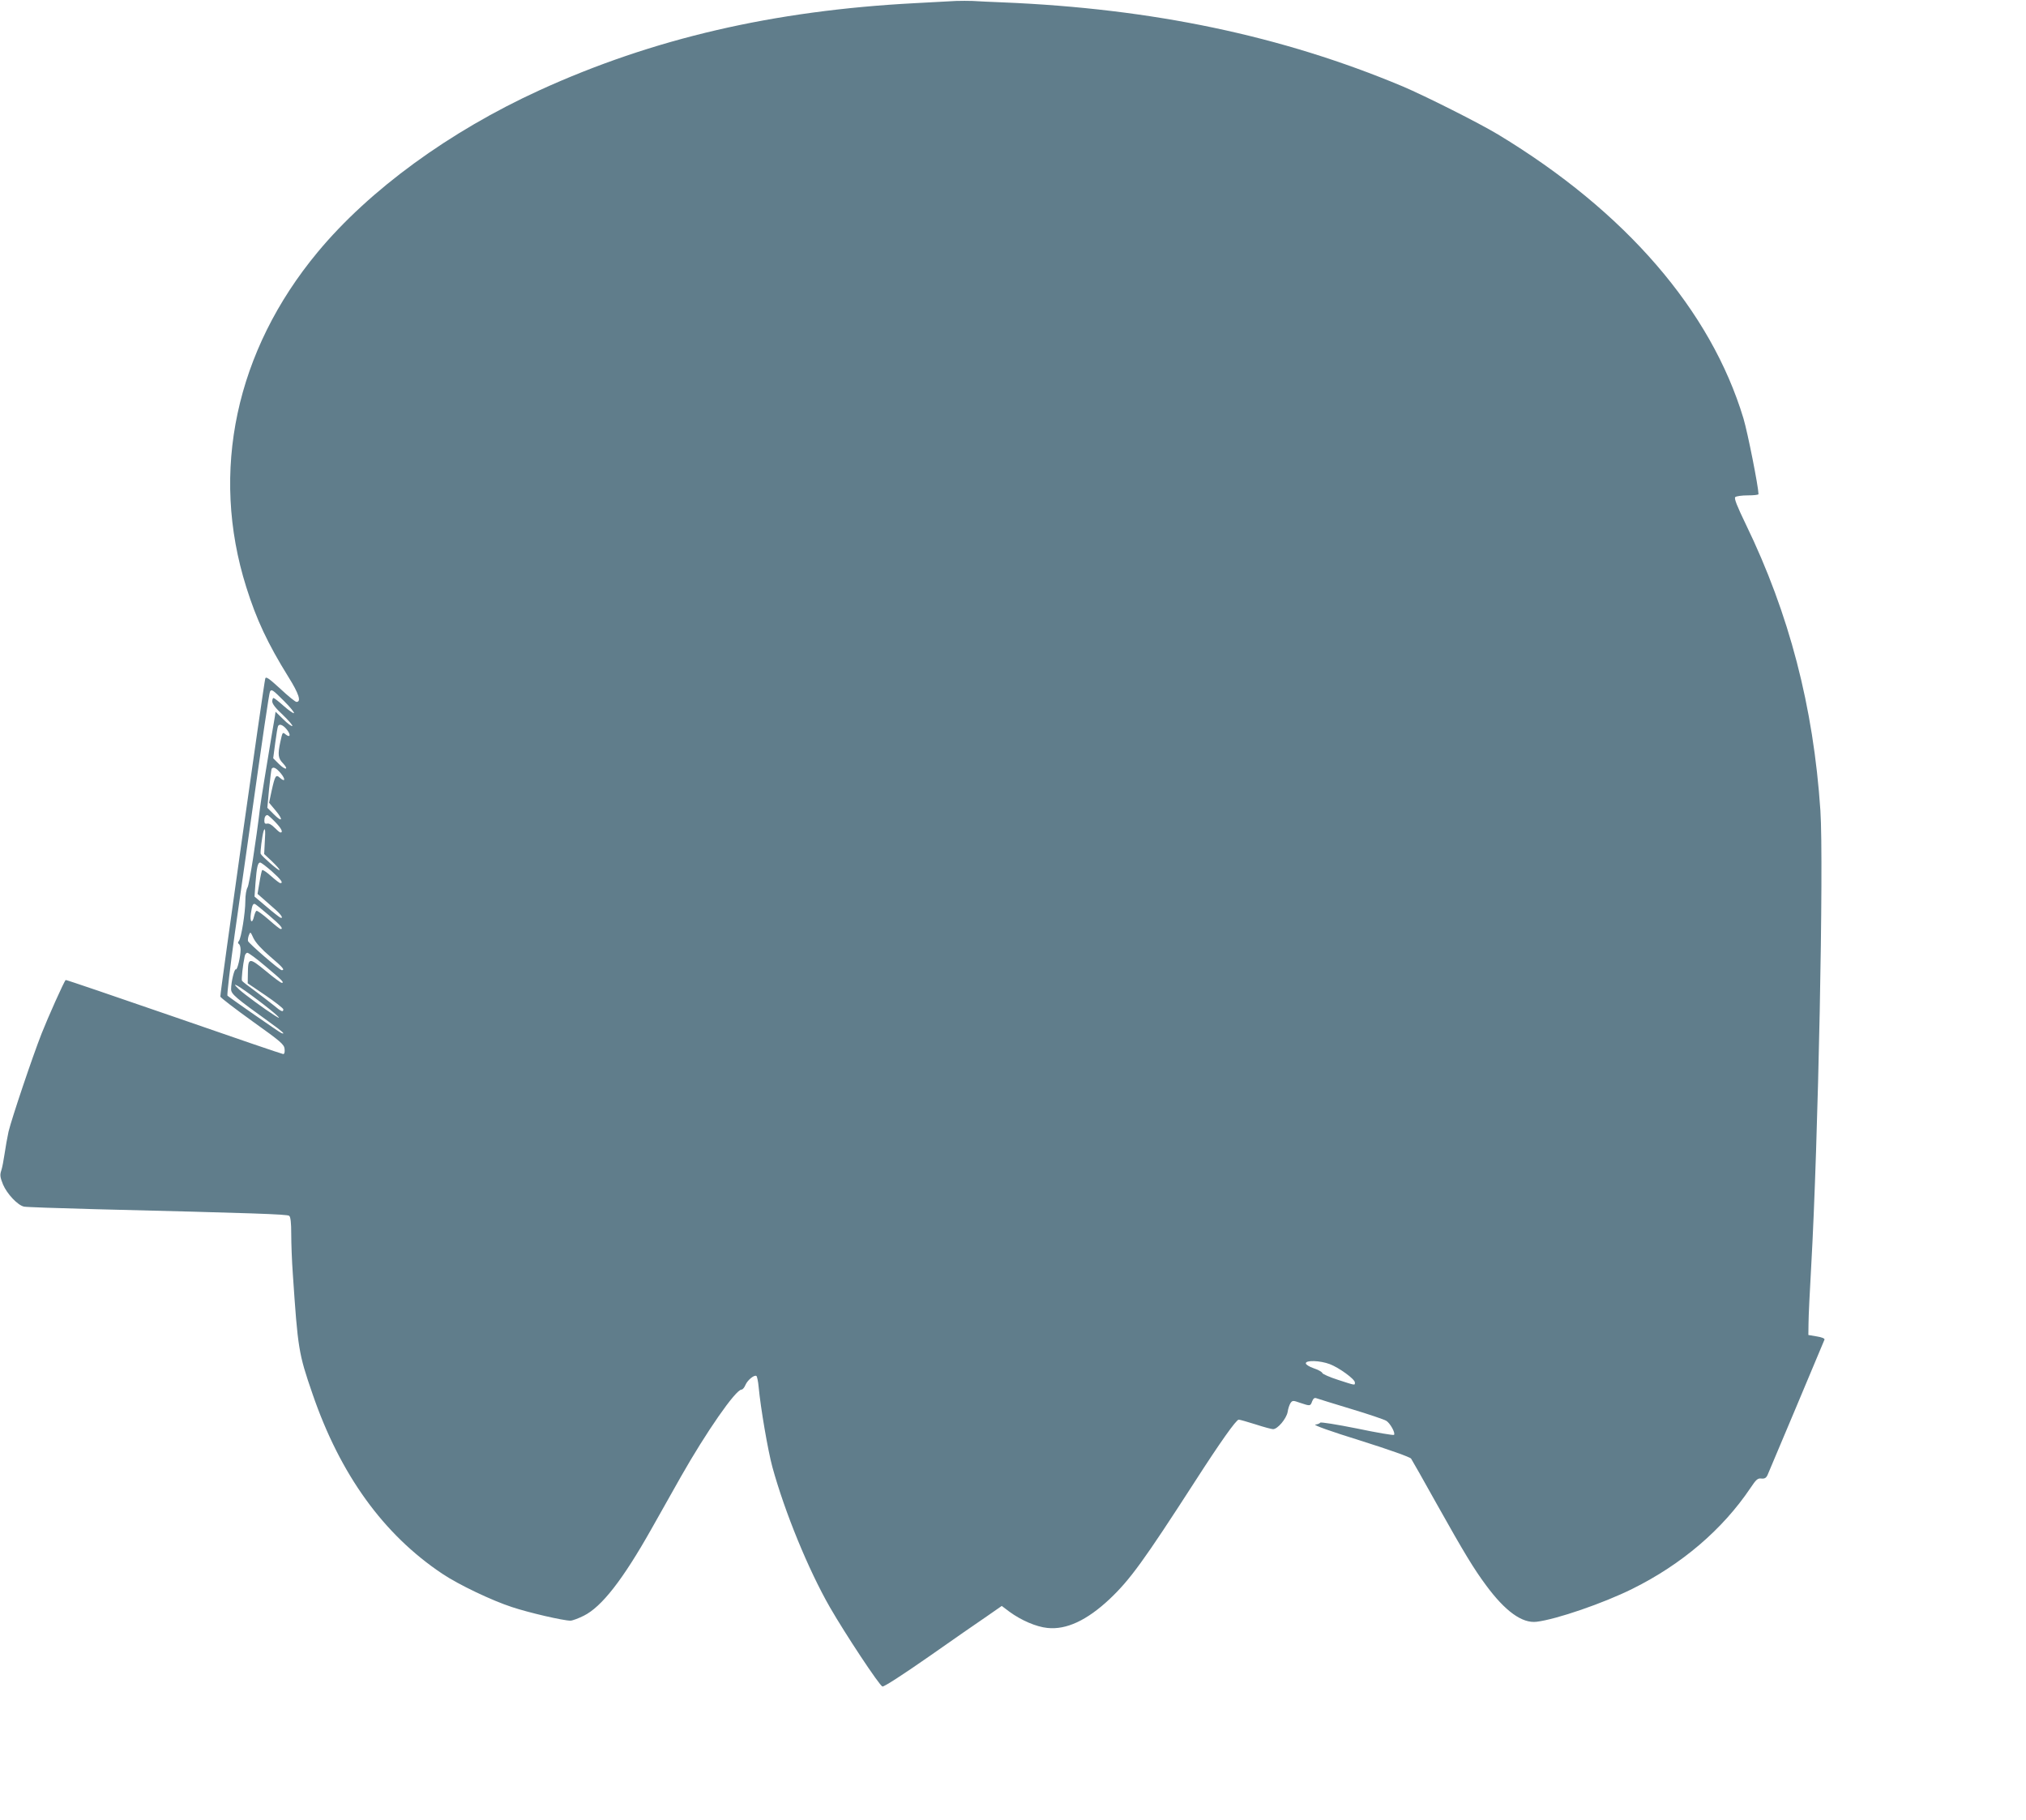 <?xml version="1.0" standalone="no"?>
<!DOCTYPE svg PUBLIC "-//W3C//DTD SVG 20010904//EN"
 "http://www.w3.org/TR/2001/REC-SVG-20010904/DTD/svg10.dtd">
<svg version="1.0" xmlns="http://www.w3.org/2000/svg"
 width="1280pt" height="1150pt" viewBox="0 0 1280 1150"
 preserveAspectRatio="xMidYMid meet">
<g transform="translate(0,1150) scale(0.1,-0.1)"
fill="#607d8b" stroke="none">
<path d="M6040 11494 c-30 -2 -147 -8 -260 -14 -894 -47 -1655 -223 -2373
-551 -568 -260 -1073 -628 -1400 -1022 -518 -624 -681 -1388 -451 -2117 64
-204 135 -356 266 -567 67 -107 83 -158 51 -158 -7 0 -53 37 -102 83 -72 66
-91 79 -95 65 -9 -30 -287 -1997 -284 -2010 2 -7 93 -77 203 -156 182 -130
200 -146 203 -175 2 -20 -1 -32 -9 -32 -6 0 -317 106 -691 236 -374 129 -681
234 -683 232 -11 -10 -113 -239 -152 -338 -59 -150 -189 -537 -209 -620 -8
-36 -19 -99 -25 -140 -6 -41 -15 -89 -21 -106 -9 -27 -8 -41 11 -88 25 -59 93
-132 133 -140 13 -3 212 -10 443 -16 1011 -25 1220 -32 1232 -42 9 -7 13 -44
13 -115 0 -58 4 -171 10 -252 32 -474 36 -502 124 -757 175 -511 449 -890 821
-1138 101 -68 313 -169 439 -210 108 -36 325 -86 370 -86 12 0 50 14 84 31
113 56 246 226 428 549 48 85 132 234 186 330 160 282 346 550 383 550 7 0 18
13 25 30 13 30 55 65 69 56 4 -3 11 -34 14 -69 12 -131 59 -405 87 -507 78
-284 227 -648 363 -885 96 -167 312 -494 332 -501 8 -4 130 75 292 188 153
107 319 223 370 257 l92 64 49 -37 c74 -54 169 -95 239 -102 120 -13 250 48
393 182 130 123 216 242 540 744 157 244 260 390 276 390 8 0 56 -14 107 -30
52 -17 101 -30 110 -30 29 0 84 66 92 108 3 22 12 48 19 58 12 16 16 16 61 0
63 -21 64 -21 75 10 8 19 15 24 28 19 9 -3 107 -34 217 -67 110 -33 210 -67
223 -75 25 -15 60 -79 49 -89 -3 -4 -109 14 -233 40 -130 26 -230 42 -233 37
-3 -5 -17 -11 -31 -12 -15 -3 97 -43 284 -101 184 -58 313 -104 321 -114 6 -9
79 -137 160 -283 176 -314 236 -413 314 -518 121 -164 228 -241 319 -230 125
15 422 117 605 208 311 154 569 374 746 637 36 54 46 63 69 60 20 -2 30 3 39
22 9 19 338 803 360 856 2 7 -17 15 -49 20 l-53 9 1 75 c0 41 8 203 17 360 44
774 80 2548 58 2879 -44 656 -197 1243 -471 1808 -56 116 -75 164 -67 172 6 6
42 11 79 11 37 0 68 3 68 8 -1 49 -68 387 -95 478 -206 683 -746 1308 -1550
1794 -121 73 -463 245 -605 305 -761 319 -1579 491 -2525 530 -77 3 -162 7
-190 9 -27 1 -75 1 -105 0z m-4245 -4424 c38 -38 66 -72 62 -76 -3 -3 -32 17
-64 45 -31 28 -61 51 -65 51 -4 0 -8 -10 -8 -22 0 -15 22 -44 67 -85 36 -35
63 -66 60 -70 -4 -4 -30 15 -57 42 l-49 48 -5 -34 c-3 -19 -13 -77 -22 -129
-31 -185 -65 -396 -70 -435 -27 -226 -69 -494 -80 -512 -8 -13 -14 -49 -14
-86 0 -74 -26 -235 -41 -253 -7 -8 -7 -14 1 -19 5 -3 10 -19 10 -35 0 -45 -21
-131 -30 -125 -9 6 -30 -80 -30 -125 0 -31 29 -55 243 -209 81 -58 105 -80 74
-68 -11 4 -323 221 -340 236 -4 4 17 183 47 397 31 214 71 502 91 639 85 602
125 877 131 886 10 16 18 10 89 -61z m19 -182 c25 -33 19 -51 -10 -28 -19 16
-19 15 -33 -48 -17 -79 -14 -103 16 -134 40 -42 18 -47 -24 -6 l-37 37 13 98
c7 54 15 101 18 106 9 16 33 6 57 -25z m-40 -274 c31 -38 28 -58 -5 -29 -26
24 -31 16 -53 -82 l-16 -75 41 -49 c51 -61 43 -78 -12 -23 l-40 40 11 119 c7
66 14 123 16 127 10 16 29 6 58 -28z m-36 -307 c39 -40 53 -67 34 -67 -5 0
-21 14 -38 31 -17 18 -36 28 -46 25 -13 -3 -18 2 -18 18 0 22 7 36 20 36 3 0
25 -19 48 -43z m-65 -125 l-4 -78 51 -48 c28 -27 49 -51 46 -54 -6 -5 -109 85
-119 103 -4 10 9 112 18 143 10 29 13 7 8 -66z m45 -188 c58 -52 74 -74 53
-74 -5 0 -31 20 -59 45 -28 25 -53 42 -56 37 -3 -5 -11 -41 -17 -79 l-12 -71
39 -34 c22 -19 56 -50 77 -68 34 -30 50 -56 28 -48 -5 2 -44 32 -86 68 l-77
65 6 84 c8 101 14 131 30 131 6 0 39 -25 74 -56z m-18 -278 c73 -62 93 -86 73
-86 -5 0 -39 27 -76 60 -38 33 -72 58 -77 55 -5 -3 -11 -19 -15 -35 -11 -50
-28 -36 -20 18 8 53 13 64 26 60 5 -2 45 -34 89 -72z m7 -260 c80 -68 95 -86
73 -86 -13 0 -207 168 -213 184 -2 6 0 22 5 36 10 25 10 24 30 -19 14 -28 50
-68 105 -115z m-30 -61 c104 -87 122 -105 103 -105 -6 0 -52 34 -102 76 -105
86 -111 85 -112 -19 l-1 -60 112 -76 c62 -42 112 -82 113 -88 0 -21 -13 -15
-62 26 -26 21 -80 62 -120 92 -40 29 -76 57 -79 62 -5 7 5 100 17 155 2 12 10
22 17 22 7 0 59 -38 114 -85z m-48 -214 c113 -85 171 -139 106 -97 -63 40
-189 132 -224 164 -64 60 -4 25 118 -67z m6772 -2300 c60 -23 159 -95 159
-116 0 -19 6 -20 -105 16 -53 17 -99 37 -101 44 -3 8 -28 21 -55 30 -28 10
-49 23 -49 31 0 21 89 18 151 -5z"/>
</g>
</svg>
